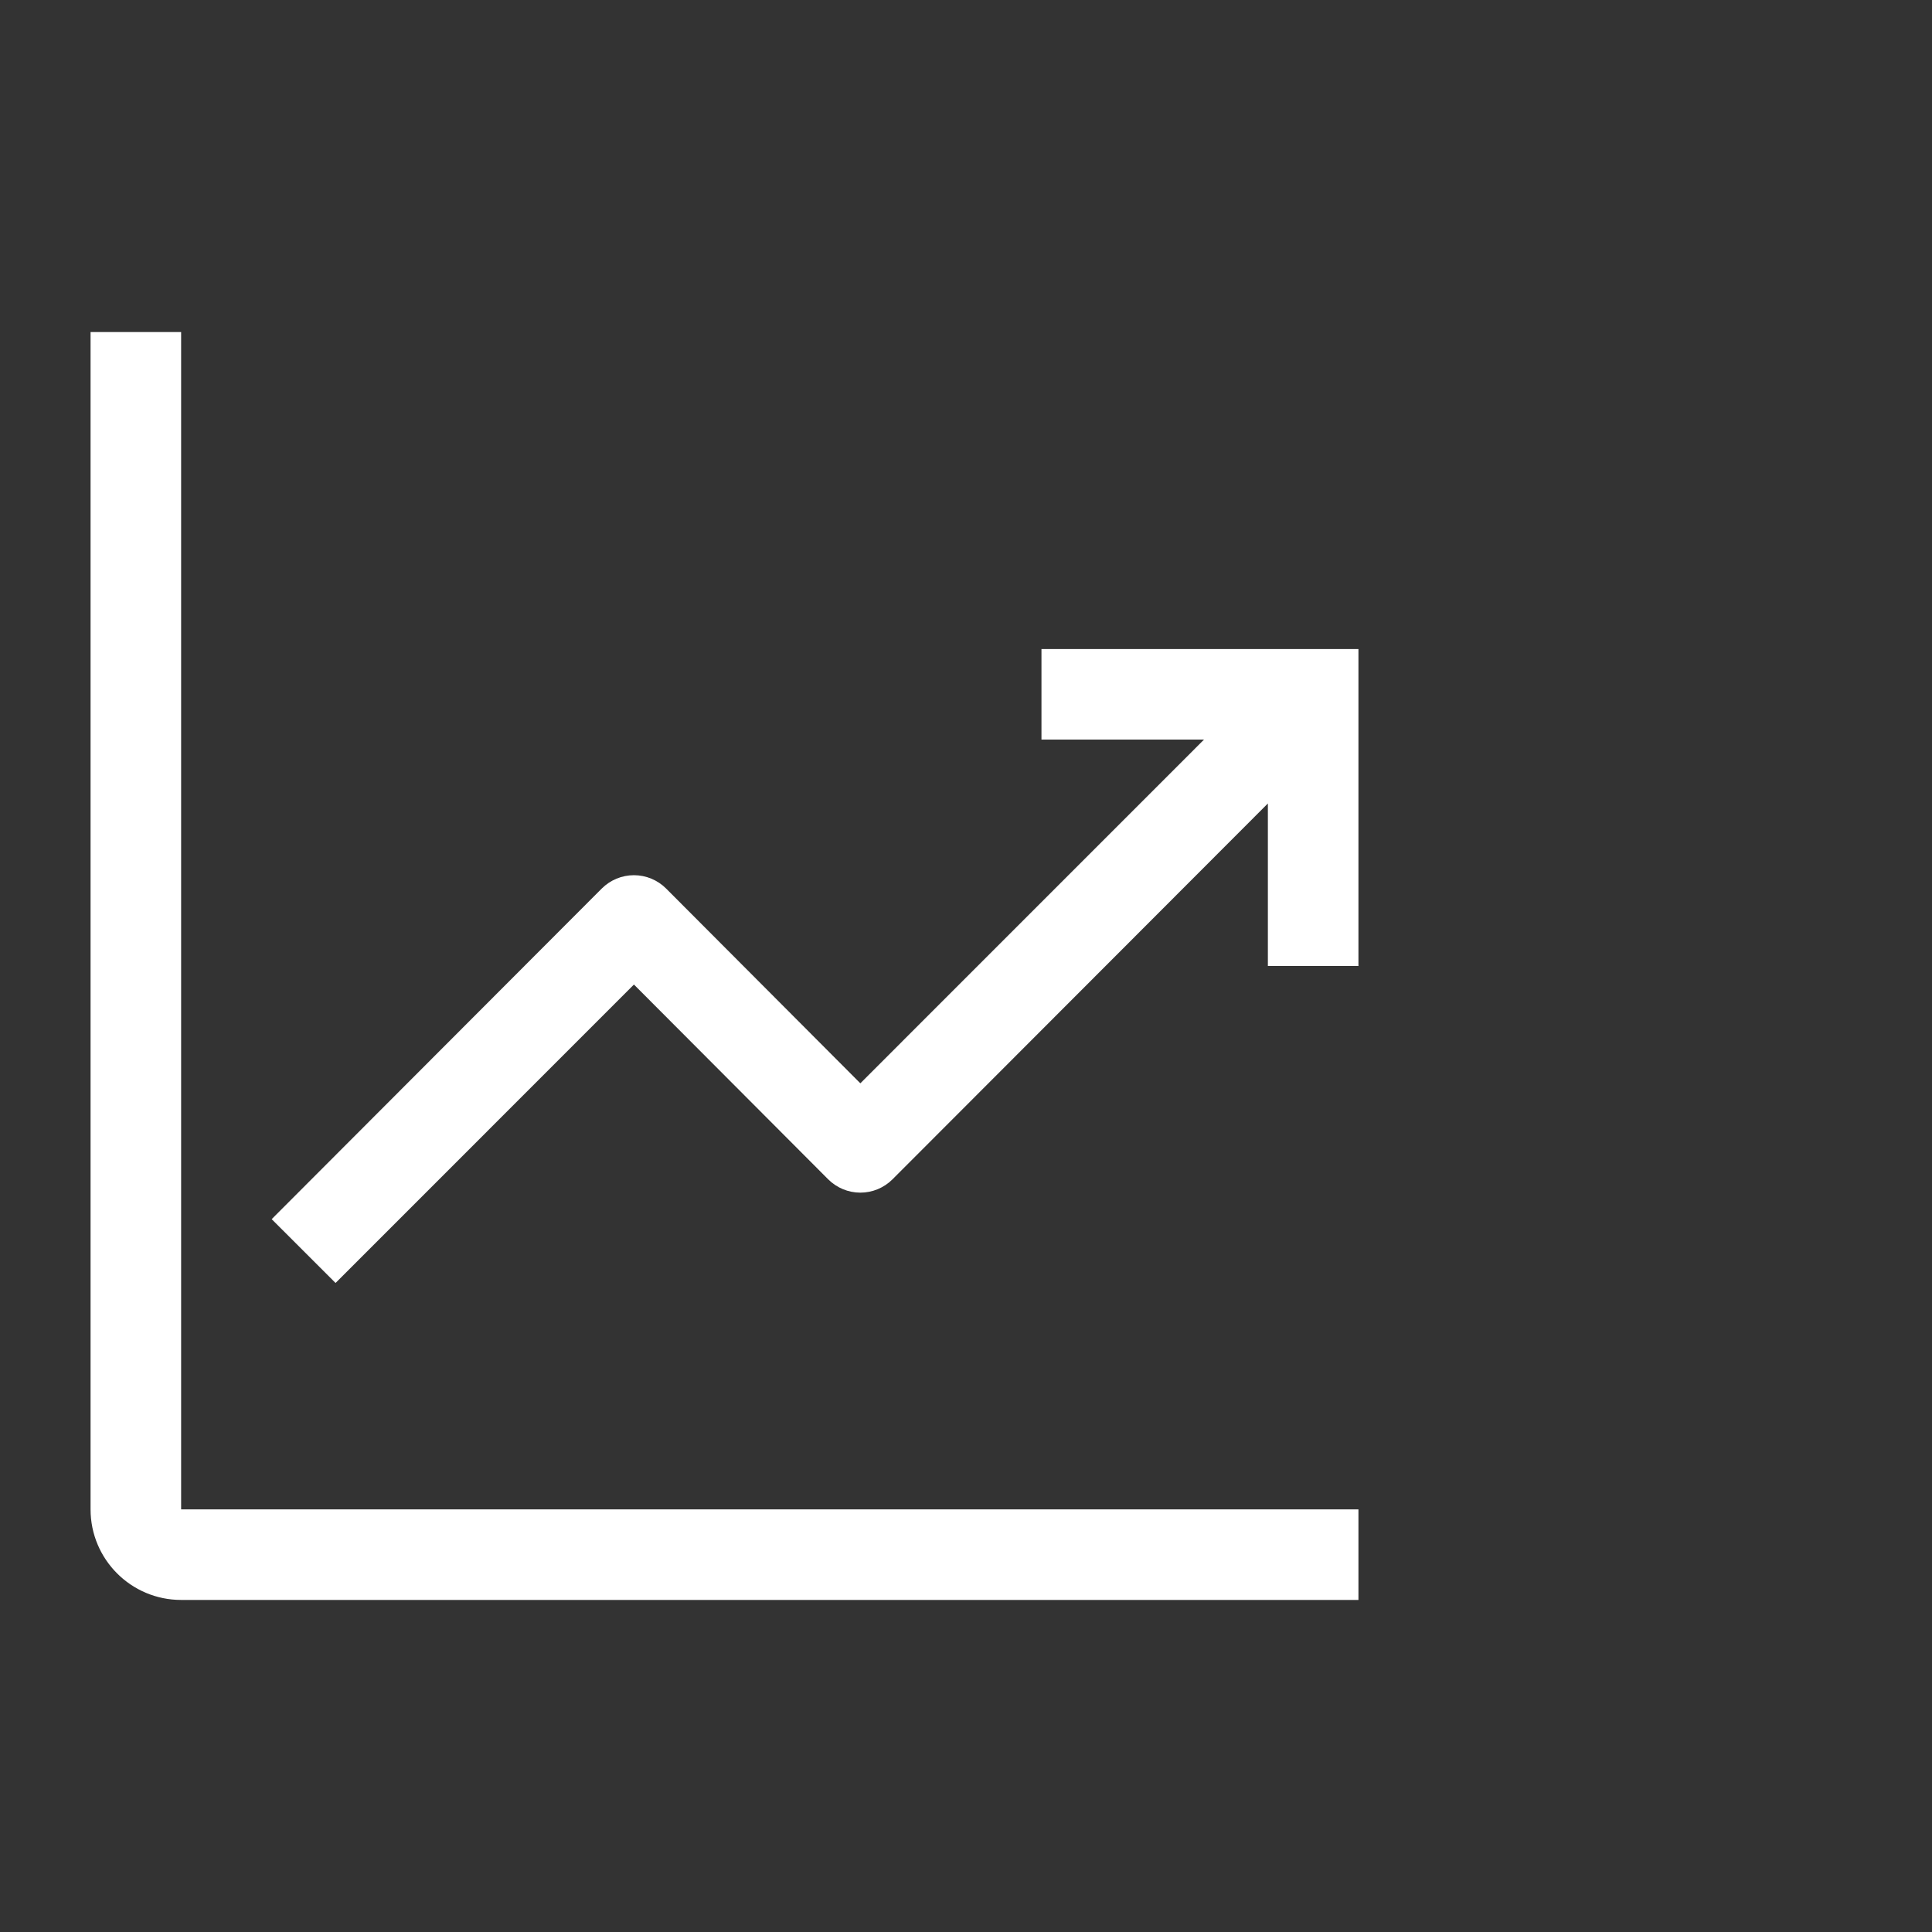 <?xml version="1.0" encoding="UTF-8"?>
<svg width="32px" height="32px" viewBox="0 0 32 32" version="1.1" xmlns="http://www.w3.org/2000/svg" xmlns:xlink="http://www.w3.org/1999/xlink">
    <rect x="0" y="0" width="32" height="32" fill="#333333" stroke="none"/>
    <title>icon-</title>
    <g id="icon-" stroke="none" stroke-width="1" fill="none" fill-rule="evenodd">
        <g id="Actions-/-Operations-/-search-/-24" transform="translate(1.5, 5.5)" fill="#FFFFFF">
            <path d="M1.5,0 L0,0 L0,19.5 C0,20.328 0.672,21 1.5,21 L21,21 L21,19.5 L1.5,19.5 L1.5,0 Z M21,5.25 L15.75,5.25 L15.75,6.75 L18.442,6.75 L12.75,12.443 L9.533,9.217 C9.392,9.076 9.2,8.996 9,8.996 C8.8,8.996 8.608,9.076 8.467,9.217 L3,14.693 L4.058,15.75 L9,10.807 L12.217,14.033 C12.358,14.174 12.55,14.254 12.75,14.254 C12.95,14.254 13.142,14.174 13.283,14.033 L19.5,7.808 L19.5,10.5 L21,10.5 L21,5.25 Z" id="Fill"></path>
        </g>
    </g>
</svg>